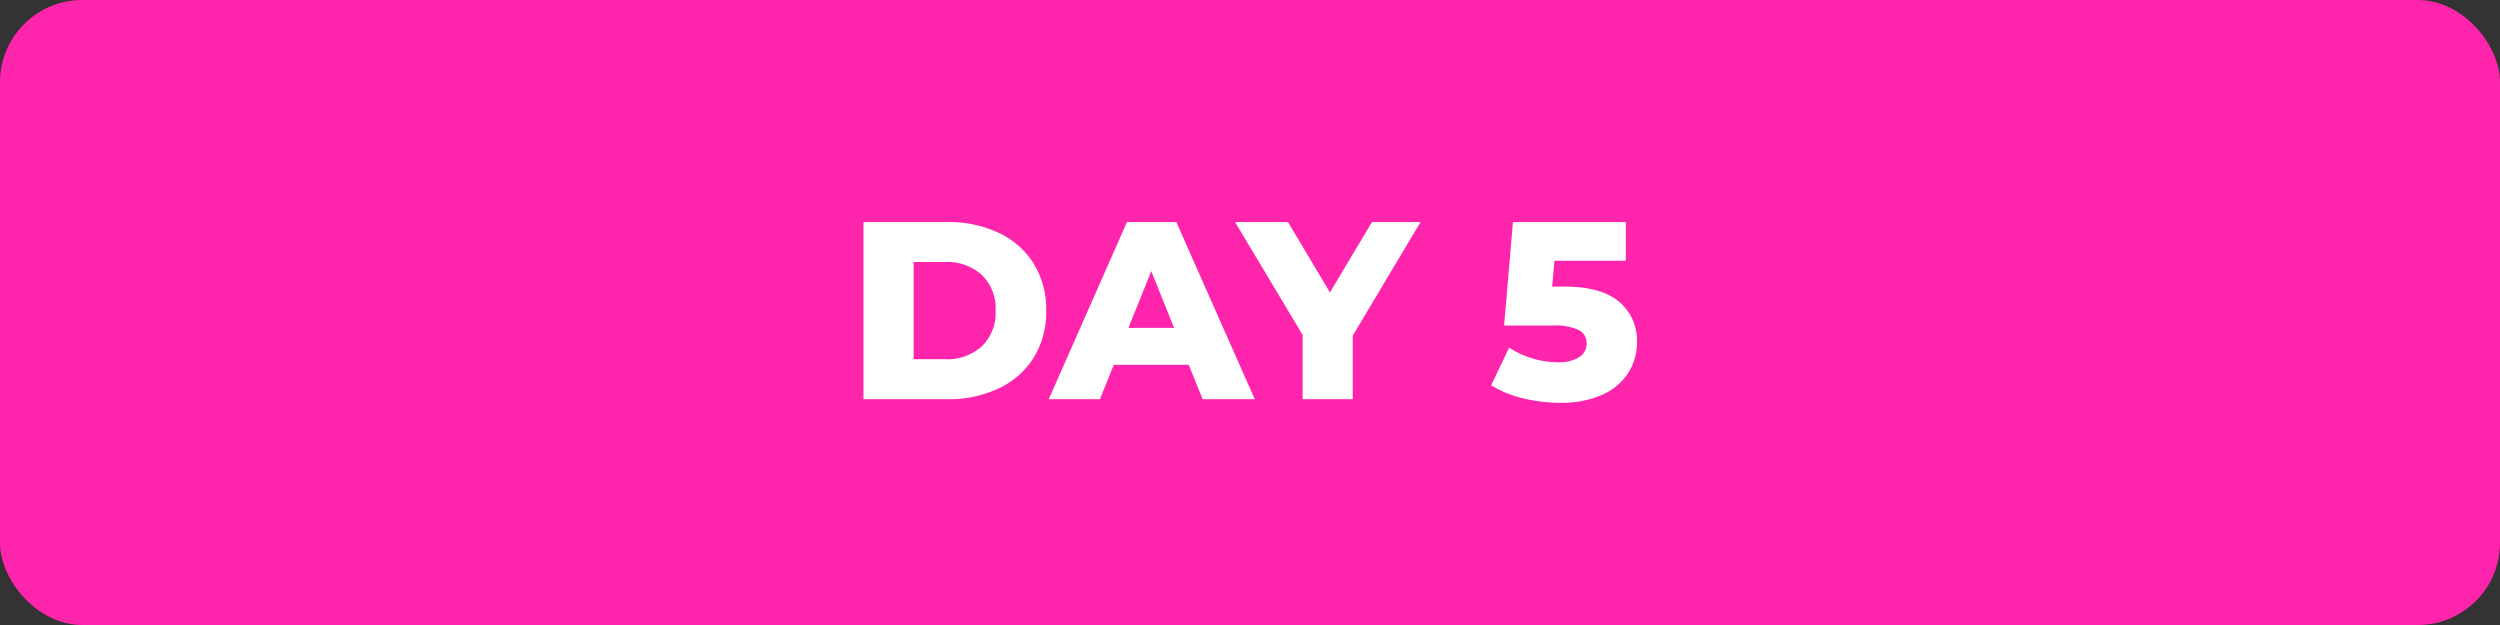 <svg xmlns="http://www.w3.org/2000/svg" width="304" height="76" viewBox="0 0 304 76">
  <rect x="0" y="0" width="304" height="76" fill="#333333" stroke="none"/>
  <g id="Group_3645" data-name="Group 3645" transform="translate(-12788 -9566)">
    <g id="Group_149" data-name="Group 149" transform="translate(12250 4470)">
      <rect id="Rectangle_152" data-name="Rectangle 152" width="304" height="76" rx="10" transform="translate(538 5096)" fill="#fe24ac"/>
    </g>
    <path id="Path_26570" data-name="Path 26570" d="M1.96-19.6H12.147a14.261,14.261,0,0,1,6.279,1.323,9.969,9.969,0,0,1,4.247,3.755,10.58,10.58,0,0,1,1.508,5.694,10.58,10.58,0,0,1-1.508,5.694A9.969,9.969,0,0,1,18.426.621a14.261,14.261,0,0,1-6.279,1.323H1.96ZM11.9-2.919a6.246,6.246,0,0,0,4.447-1.57,5.653,5.653,0,0,0,1.677-4.34,5.653,5.653,0,0,0-1.677-4.34,6.246,6.246,0,0,0-4.447-1.57H8.054V-2.919Zm29.608.677H32.4L30.706,1.944H24.489L34-19.6h6L49.542,1.944H43.2ZM39.724-6.735l-2.77-6.894-2.77,6.894Zm21.729.954V1.944H55.359V-5.873L47.141-19.6h6.432l5.109,8.556L63.792-19.6H69.7Zm25.7-5.971q4.524,0,6.694,1.847a6.141,6.141,0,0,1,2.17,4.924A6.89,6.89,0,0,1,94.985-1.3a7.148,7.148,0,0,1-3.139,2.678,12.131,12.131,0,0,1-5.217,1,18.645,18.645,0,0,1-4.509-.554A12.918,12.918,0,0,1,78.288.251l2.185-4.586A10.475,10.475,0,0,0,83.32-3.011a10.92,10.92,0,0,0,3.124.462,4.607,4.607,0,0,0,2.508-.6,1.887,1.887,0,0,0,.939-1.677,1.788,1.788,0,0,0-.923-1.631,6.825,6.825,0,0,0-3.262-.554H79.858L80.935-19.6H94.661v4.709H85.982l-.277,3.139Z" transform="translate(12891.04 9612.6)" fill="#fff"/>
  </g>
</svg>
